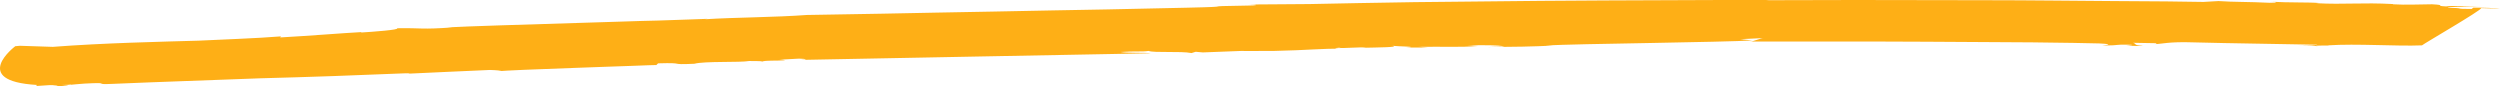 <?xml version="1.0" encoding="UTF-8"?> <svg xmlns="http://www.w3.org/2000/svg" width="376" height="13" viewBox="0 0 376 13" fill="none"> <path d="M98.719 9.782L98.97 9.525C103.424 9.396 100.288 9.782 104.428 9.589C105.996 9.171 111.329 9.428 112.709 9.171C112.709 9.203 114.716 9.139 114.591 9.267C115.218 9.042 116.661 9.171 117.916 9.074C118.355 9.01 117.539 9.01 117.226 8.978L120.174 8.817C121.303 8.849 121.617 8.946 120.362 9.01C128.016 8.849 164.84 8.173 173.121 8.012C172.054 7.884 169.482 8.012 168.541 7.819C170.737 7.658 171.741 7.819 172.744 7.658C173.623 7.98 177.575 7.658 179.206 7.98L179.833 7.787L180.9 7.884C190.498 7.53 183.095 7.723 191.627 7.658C196.583 7.562 198.904 7.272 201.664 7.337C201.288 7.337 200.159 7.24 201.414 7.176C201.664 7.337 204.801 7.015 205.428 7.176C206.683 7.144 210.761 7.111 209.381 6.886C210.071 6.983 213.709 7.015 211.514 7.144C212.706 7.144 213.897 7.176 214.776 7.111L213.207 7.047C217.348 6.983 219.606 7.144 222.241 6.918L220.735 6.822C223.182 6.79 225.252 6.757 226.256 6.983L223.747 7.079C227.824 7.047 230.271 7.015 233.721 6.854H232.529C234.725 6.693 241.437 6.597 248.15 6.468C251.537 6.403 254.862 6.339 257.622 6.275C260.383 6.21 262.578 6.146 263.582 6.082L261.763 5.889L265.213 5.728C264.837 5.728 263.519 6.307 263.206 6.243C265.025 6.243 268.852 6.243 273.557 6.243C275.941 6.243 278.513 6.243 281.273 6.243C283.97 6.243 286.856 6.275 289.679 6.275C295.388 6.307 301.034 6.339 305.676 6.371C310.318 6.436 314.02 6.468 315.713 6.532C318.474 6.661 316.215 6.822 316.153 6.854C319.477 6.822 317.595 6.661 320.418 6.725C321.171 6.757 320.23 6.854 319.791 6.886C321.046 6.886 322.175 6.95 322.3 6.886C320.732 6.79 321.422 6.597 320.795 6.436L324.371 6.5L324.182 6.629C324.998 6.629 326.253 6.243 329.828 6.371C335.851 6.532 342.438 6.597 348.523 6.725C348.397 6.822 347.143 6.854 345.825 6.854C346.641 6.886 347.896 6.854 348.648 6.95C347.205 6.79 351.22 6.886 350.091 6.822C354.545 6.532 360.317 6.983 364.269 6.822C364.645 6.5 373.114 1.609 373.177 1.223C374.432 1.255 375.624 1.287 376 1.319C375.686 1.223 373.302 1.126 371.985 1.158L371.734 1.351C368.786 1.351 371.044 1.223 368.158 1.158C368.033 0.998 370.668 0.998 372.989 1.03C370.919 0.965 368.786 0.804 367.907 0.965C365.963 0.869 368.158 0.772 365.774 0.644C364.081 0.644 361.822 0.772 359.878 0.644L359.94 0.611C355.235 0.354 352.663 0.708 348.335 0.483L348.774 0.45C347.268 0.322 344.257 0.418 341.497 0.257C342.312 0.29 342.94 0.418 341.309 0.418C338.172 0.257 335.976 0.322 333.655 0.161L331.397 0.29C328.636 0.225 323.869 0.193 318.035 0.161C312.2 0.129 305.362 0.032 298.525 0.032C291.687 0.032 284.849 0 279.014 0C273.18 0 268.413 0.032 265.59 0.032L266.029 0C263.896 0 261.512 0 258.94 0C256.368 0 253.545 0.032 250.596 0.032C244.699 0.064 238.238 0.064 231.714 0.129C225.252 0.193 218.728 0.257 212.768 0.322C206.809 0.418 201.351 0.515 196.959 0.611C194.513 0.611 190.749 0.676 187.926 0.676C189.494 0.708 188.992 0.837 187.738 0.837C179.143 0.965 187.173 0.965 178.516 1.158C176.007 1.223 171.741 1.319 166.597 1.416C161.452 1.512 155.493 1.609 149.533 1.738C146.522 1.802 143.574 1.834 140.751 1.899C137.928 1.963 135.167 1.995 132.658 2.059C127.639 2.156 123.624 2.22 121.366 2.252C116.598 2.606 110.639 2.606 105.996 2.896L106.436 2.832C105.181 2.896 102.483 2.96 99.033 3.089C97.276 3.121 95.394 3.186 93.387 3.25C91.379 3.314 89.247 3.379 87.176 3.443C78.707 3.7 70.176 3.958 67.29 4.119H68.106C63.087 4.473 63.714 4.183 59.699 4.248C60.264 4.473 55.935 4.795 54.304 4.891L54.367 4.827C51.858 4.955 46.274 5.406 42.134 5.631L42.26 5.47C38.872 5.76 32.348 5.985 29.901 6.114C24.255 6.275 15.472 6.468 7.944 7.047L2.988 6.886L2.298 6.95C2.298 6.95 0.542 8.27 0.103 9.653C-0.336 11.037 0.479 12.485 5.561 12.775L5.435 12.936L7.38 12.807C9.764 12.775 10.83 12.55 10.642 12.678L7.443 12.807C9.826 12.743 8.195 12.903 7.317 13C8.321 12.968 9.262 12.936 10.077 12.936C10.517 12.871 9.701 12.903 9.325 12.871C10.579 12.775 12.336 12.55 13.904 12.517C16.351 12.421 14.092 12.743 16.915 12.614C24.381 12.292 31.72 12.067 39.123 11.777C46.525 11.584 53.865 11.327 61.456 11.005C61.832 11.037 61.393 11.069 60.954 11.101C65.471 10.876 69.548 10.715 73.689 10.522C74.818 10.555 75.194 10.619 75.508 10.683C75.132 10.651 80.903 10.394 86.737 10.2C89.686 10.104 92.634 9.975 94.893 9.911C97.088 9.814 98.657 9.782 98.719 9.782Z" fill="#FEAF16"></path> </svg> 